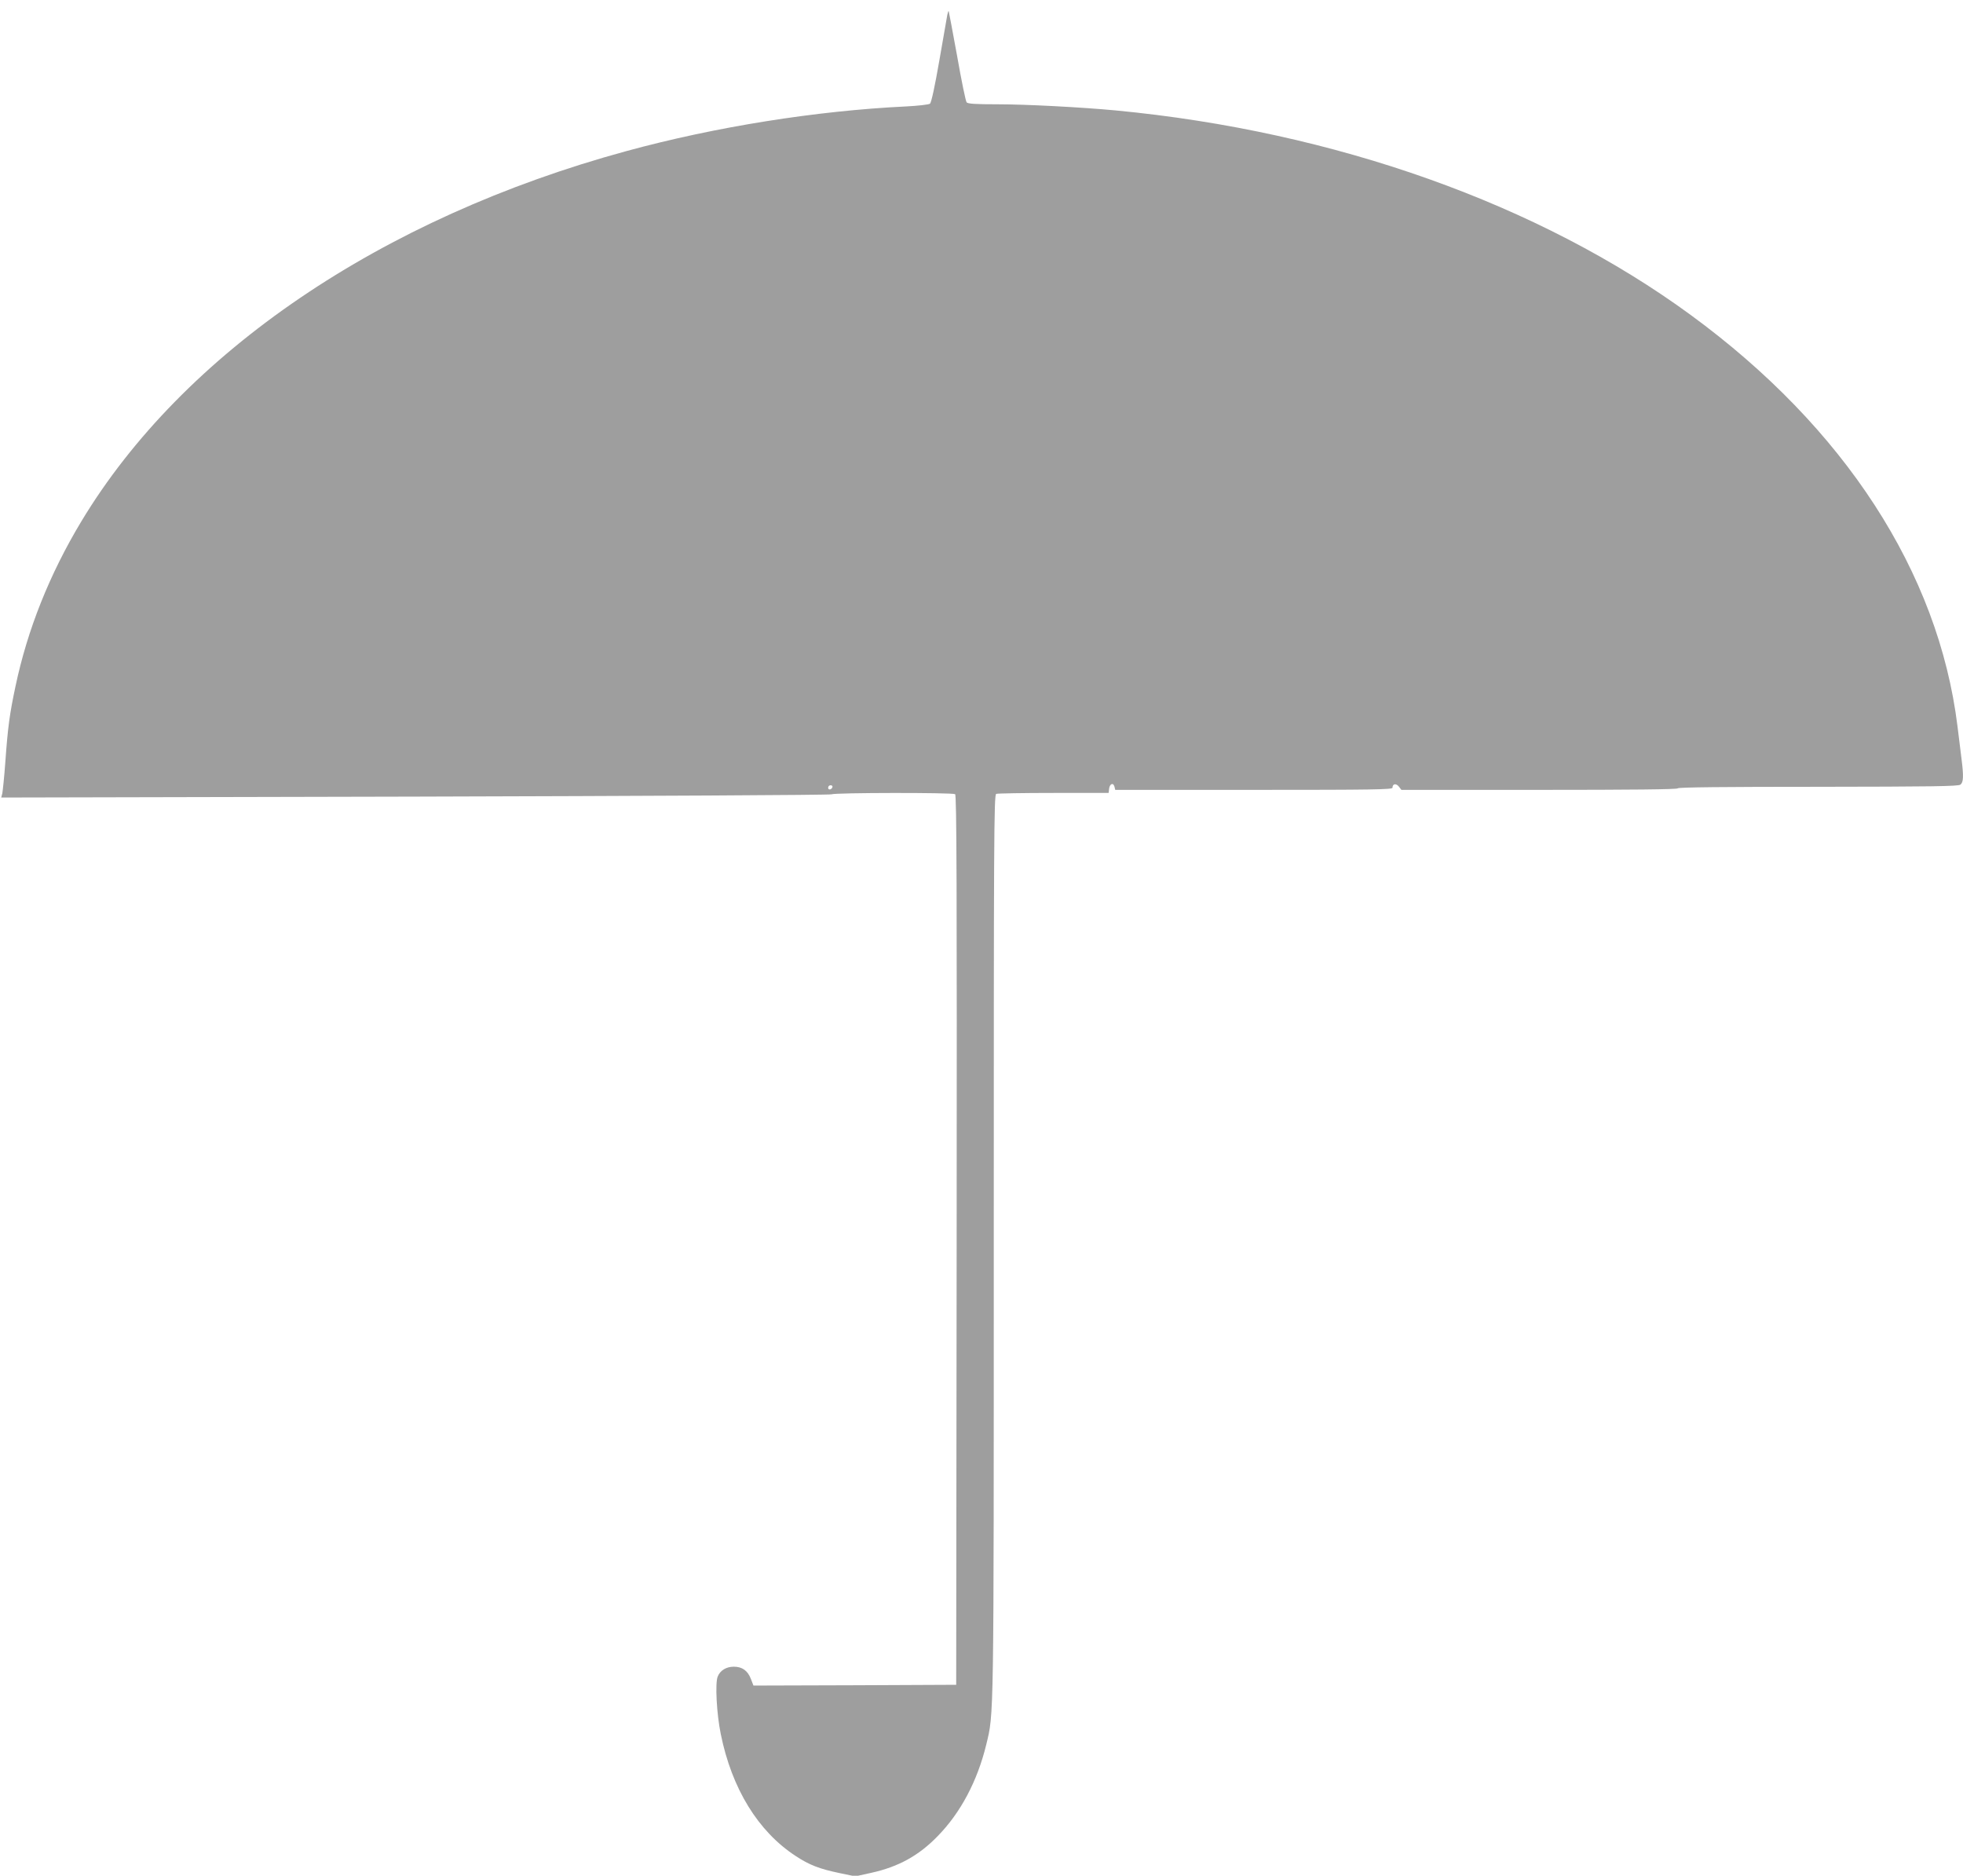 <?xml version="1.0" standalone="no"?>
<!DOCTYPE svg PUBLIC "-//W3C//DTD SVG 20010904//EN"
 "http://www.w3.org/TR/2001/REC-SVG-20010904/DTD/svg10.dtd">
<svg version="1.0" xmlns="http://www.w3.org/2000/svg"
 width="1280pt" height="1223pt" viewBox="0 0 1280 1223"
 preserveAspectRatio="xMidYMid meet">
<g transform="translate(0,1223) scale(0.1,-0.1)"
fill="#9e9e9e" stroke="none">
<path d="M6177 12133 c-3 -15 -26 -149 -52 -298 -29 -167 -52 -274 -61 -281
-8 -6 -78 -14 -156 -18 -586 -28 -1244 -133 -1823 -291 -1600 -436 -2891
-1313 -3555 -2415 -207 -344 -351 -705 -429 -1075 -38 -178 -50 -267 -66 -490
-7 -99 -17 -192 -20 -208 l-7 -27 2698 6 c1497 4 2707 10 2716 15 21 11 788
12 806 1 10 -7 12 -595 10 -2908 l-3 -2899 -661 -3 -661 -2 -17 44 c-21 54
-57 79 -111 79 -49 0 -89 -24 -105 -64 -18 -42 -7 -245 20 -376 72 -355 243
-634 488 -794 89 -59 157 -85 288 -112 l101 -21 104 23 c177 39 310 112 433
239 150 153 259 359 317 597 50 208 49 115 49 3261 0 2664 1 2932 16 2938 9 3
177 6 374 6 l359 0 3 27 c4 33 27 43 35 14 l5 -21 904 0 c780 0 904 2 904 14
0 26 23 30 41 8 l17 -22 901 0 c594 0 901 3 901 10 0 7 311 10 913 10 742 1
915 3 930 14 20 15 22 54 7 171 -5 44 -17 139 -26 210 -124 1003 -736 1947
-1739 2681 -989 724 -2322 1198 -3750 1334 -223 21 -585 40 -771 40 -141 0
-194 3 -201 13 -6 6 -34 142 -62 302 -29 159 -54 291 -55 293 -2 1 -6 -10 -9
-25z m-749 -5035 c-6 -18 -28 -21 -28 -4 0 9 7 16 16 16 9 0 14 -5 12 -12z"/>
</g>
</svg>
